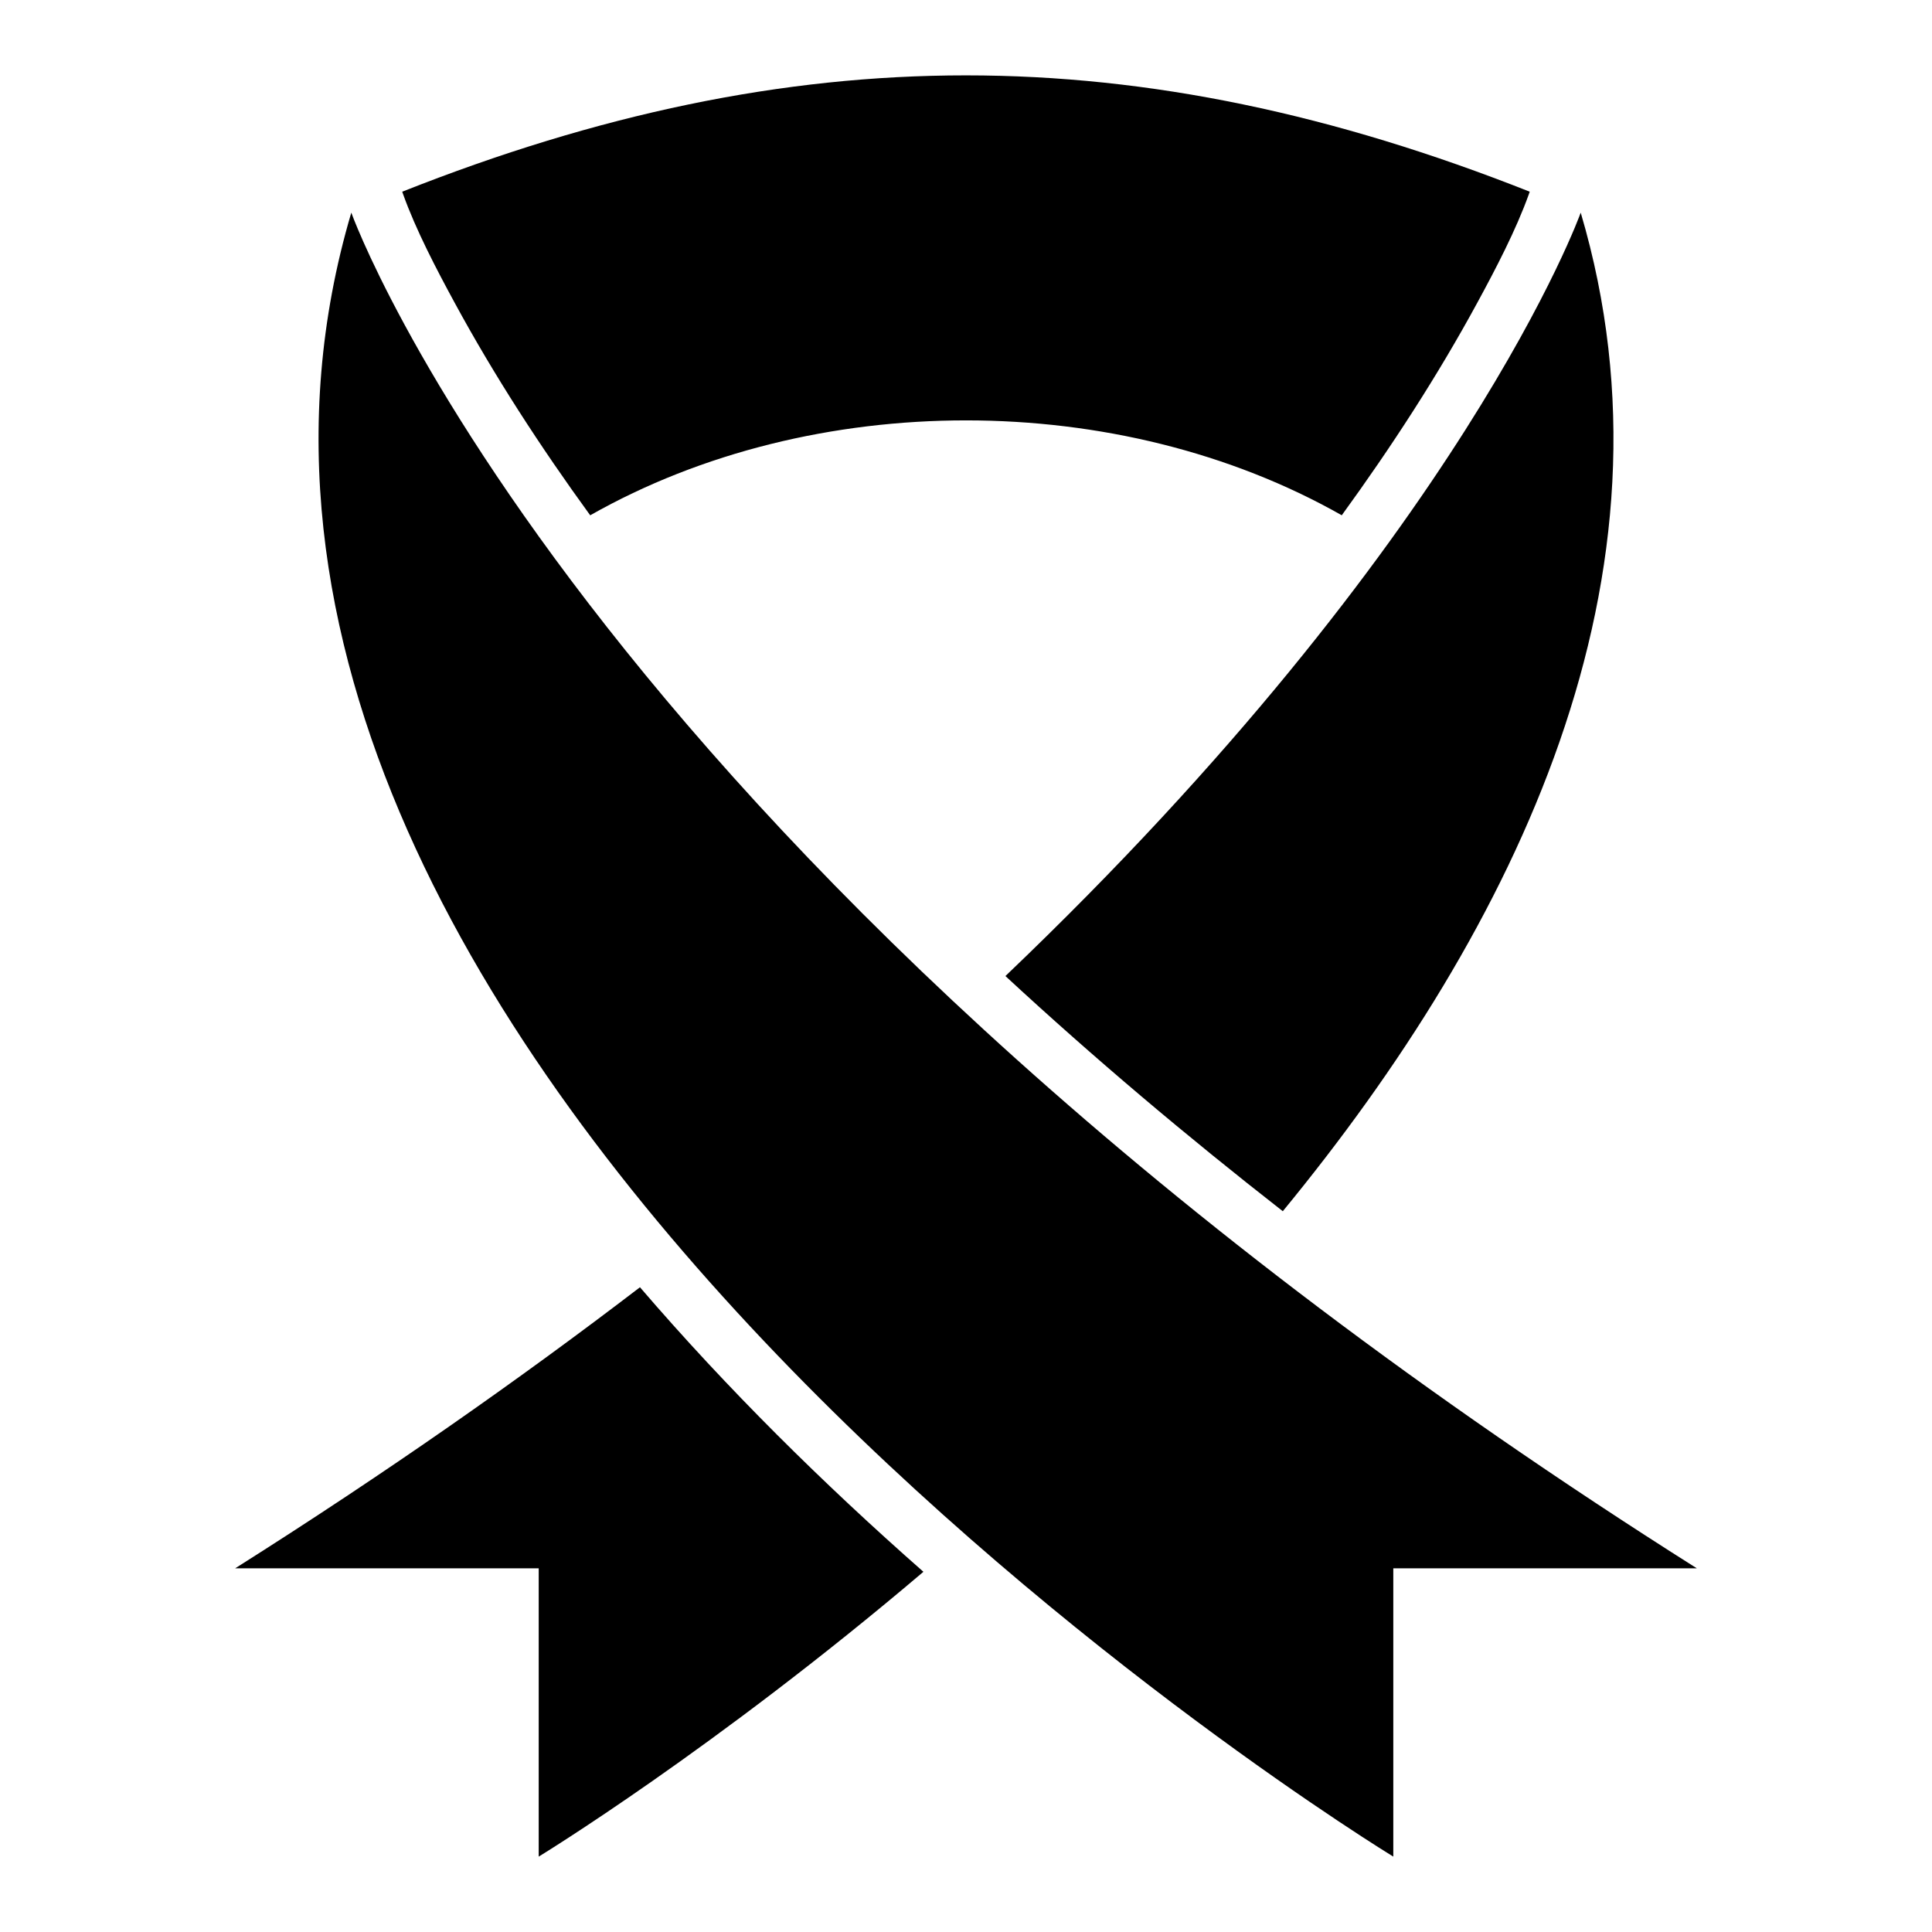 <?xml version="1.0" encoding="UTF-8"?>
<!-- Uploaded to: ICON Repo, www.svgrepo.com, Generator: ICON Repo Mixer Tools -->
<svg fill="#000000" width="800px" height="800px" version="1.1" viewBox="144 144 512 512" xmlns="http://www.w3.org/2000/svg">
 <path d="m499.59 280.56c-59.113-33.539-140.07-33.539-199.18 0-13.133-18.062-25.406-36.941-35.973-56.422-4.762-8.766-10.246-19.242-13.617-28.688l-0.227-0.648c103.79-41.109 195.01-41.098 298.8 0l-0.227 0.648c-3.371 9.445-8.855 19.938-13.617 28.688-10.566 19.469-22.84 38.344-35.973 56.422zm94.086 279.06h-80.438v76.402s-343.17-209.12-276.14-435.67c0 0 61.668 172.93 356.58 359.27zm-387.35 0h80.438v76.402s46.523-28.371 101.95-75.48c-26.602-23.398-52.086-48.594-75.117-75.406-31.785 24.32-67.363 49.273-107.27 74.484zm277.64-94.648c61.832-75.254 107.42-168.36 78.941-264.62 0 0-30.711 86.121-152.46 202.31 23.531 21.781 48.184 42.562 73.5 62.316z" fill-rule="evenodd"/>
</svg>